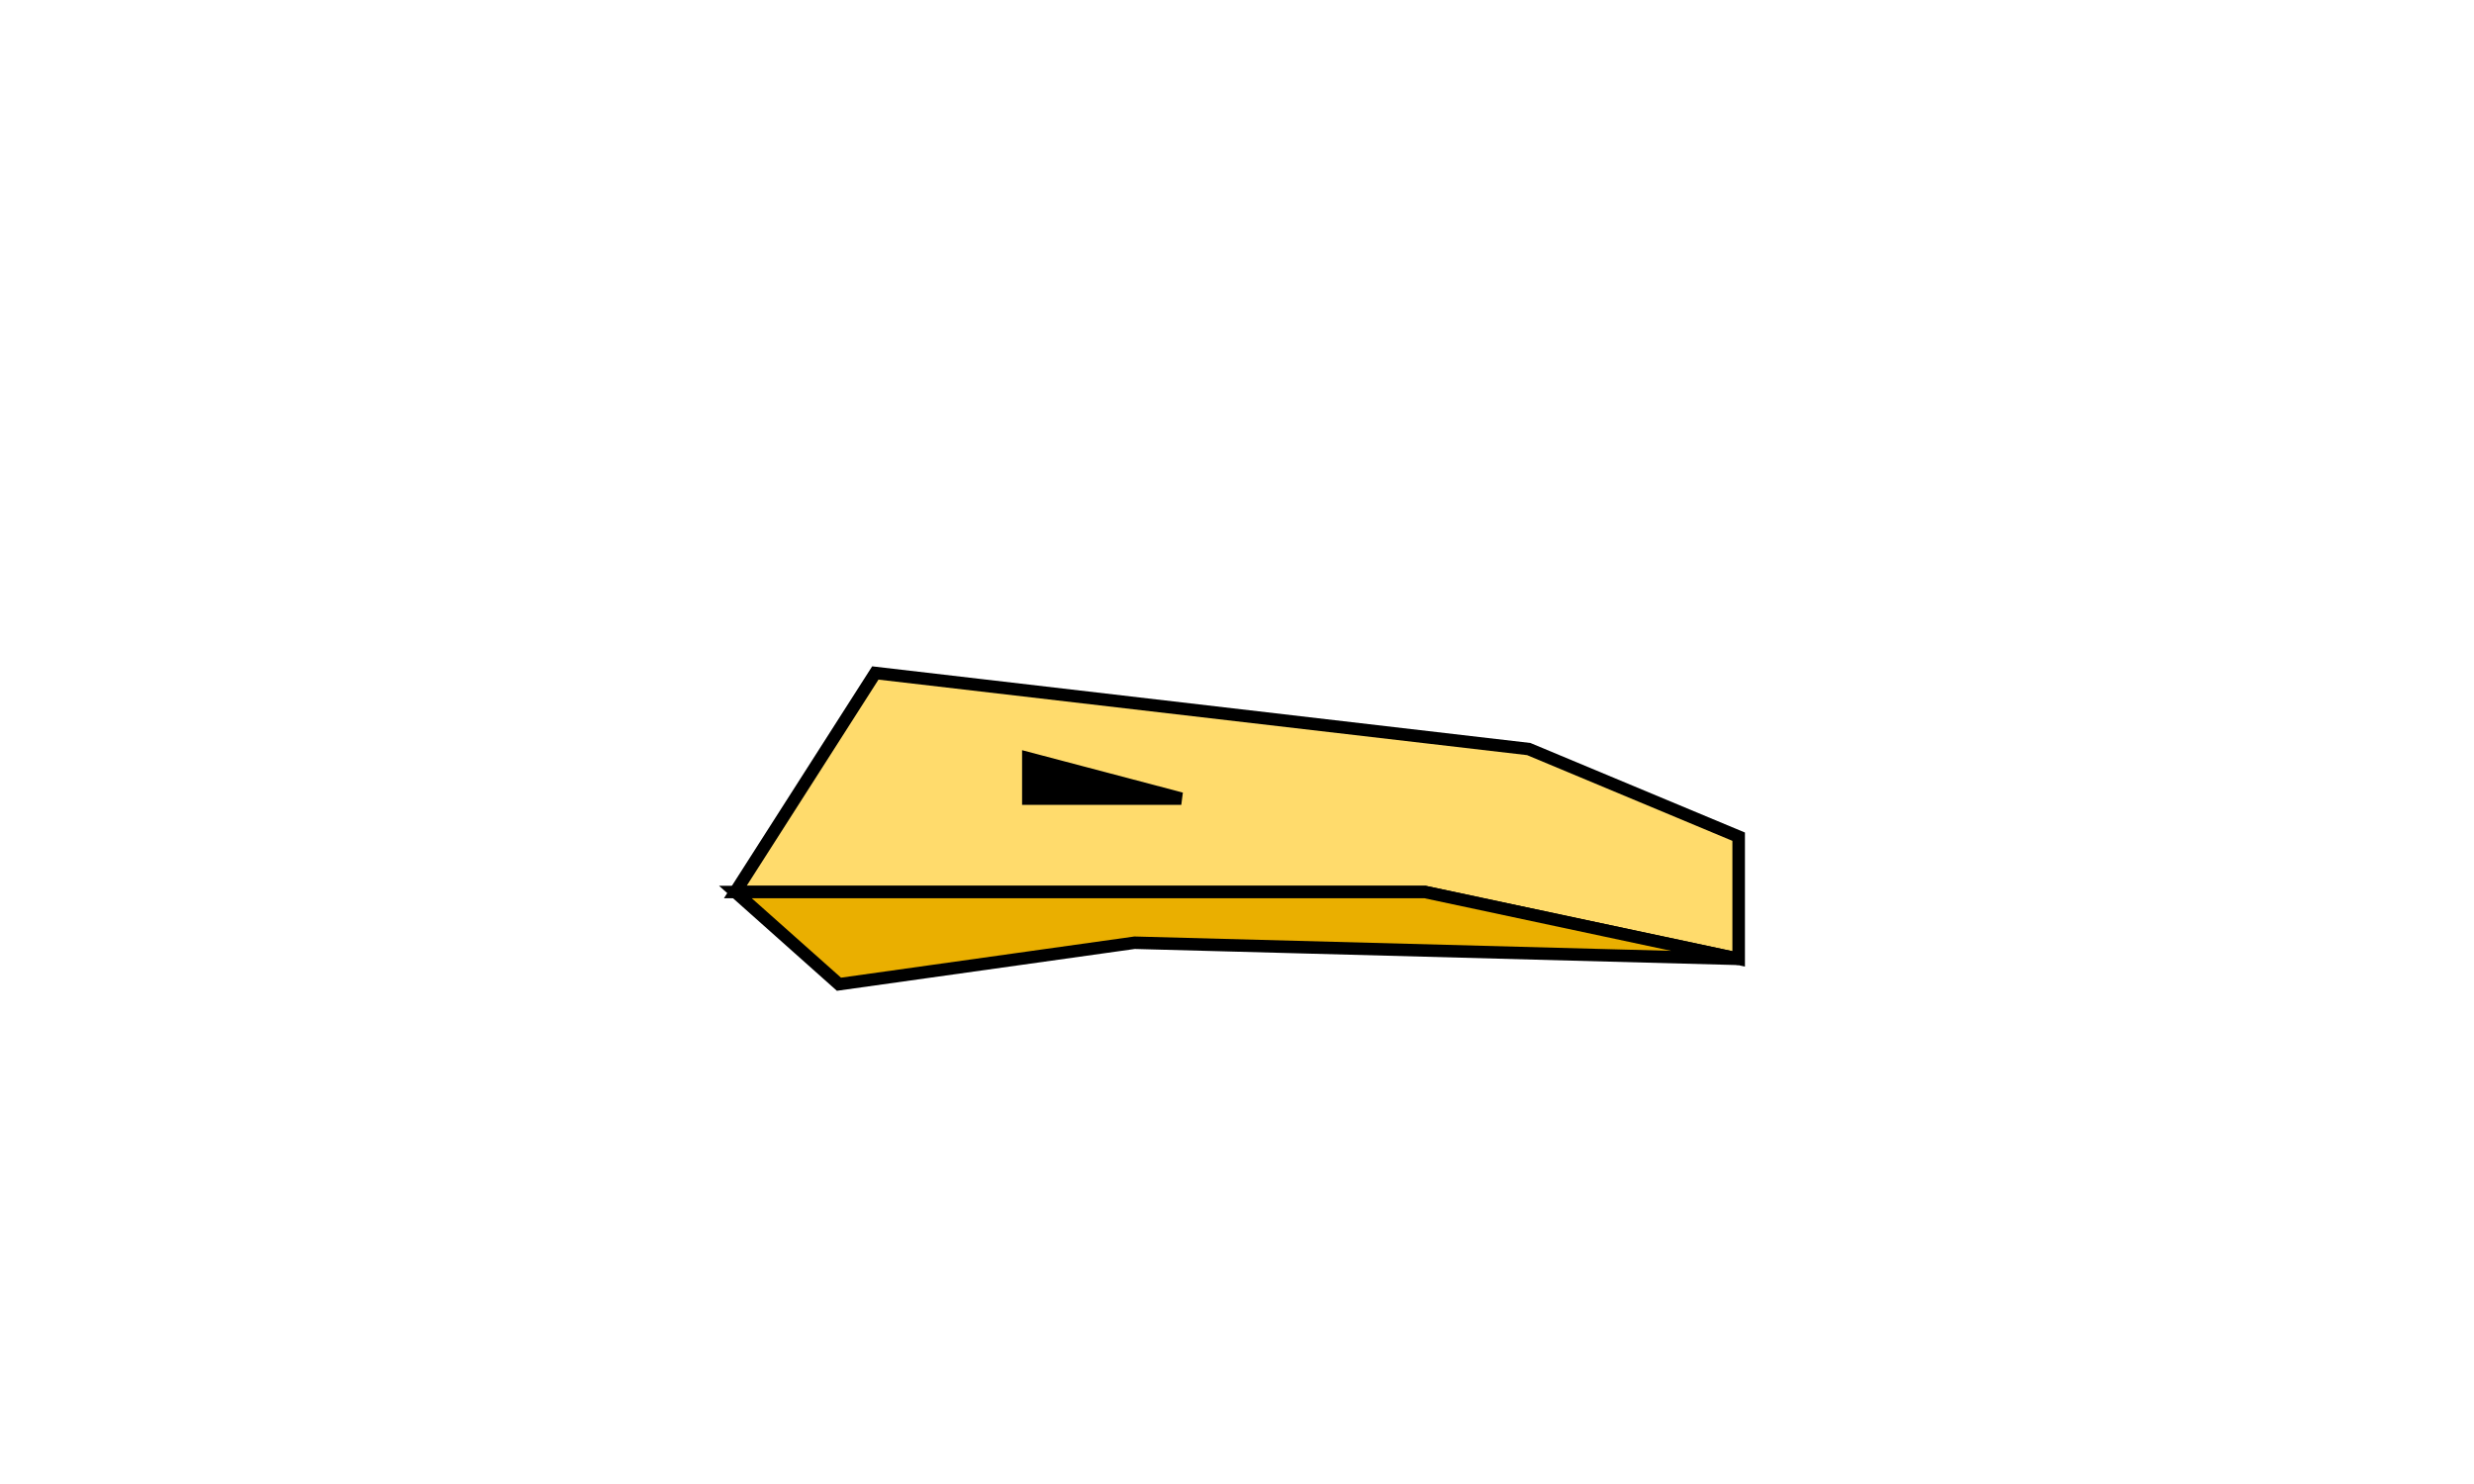 <svg xmlns="http://www.w3.org/2000/svg" width="125" height="75" viewBox="0 0 125 75"><defs><style>.a{fill:none;}.b{fill:#ffdb6c;}.b,.c{fill-rule:evenodd;}.c{fill:#eaaf00;}</style></defs><g transform="translate(-205 -1924)"><rect class="a" width="125" height="75" transform="translate(205 1924)"/><g transform="translate(98.869 -1479.363)"><path class="b" d="M229.2,1683.885l33.012,3.844,10.61,4.428v6.176l-15.851-3.379H222.124Z" transform="translate(-78.841 1753.49)"/><path d="M229.039,1683.549l.2.023,33.056,3.85.041.017,10.8,4.509v6.775l-16.2-3.453H221.549Zm33.091,4.488-32.772-3.817-6.658,10.418H257l.032.007,15.47,3.3v-5.577Z" transform="translate(-78.841 1753.49)"/><path class="c" d="M222.125,1693.945H256.97l15.851,3.379-30.523-.815-14.934,2.1Z" transform="translate(-78.841 1754.499)"/><path d="M221.3,1693.63H257l.032.007,15.851,3.379-.074.623-30.5-.815-15.052,2.114Zm35.64.63H222.953l4.512,4.014,14.816-2.08h.026l27.1.724Z" transform="translate(-78.841 1754.499)"/><path d="M235.671,1687.8l7.729,2.039h-7.729Z" transform="translate(-77.584 1753.883)"/><path d="M235.356,1687.394l8.124,2.143-.08.62h-8.044Zm5.615,2.133-4.985-1.315v1.315Z" transform="translate(-77.584 1753.883)"/></g></g></svg>